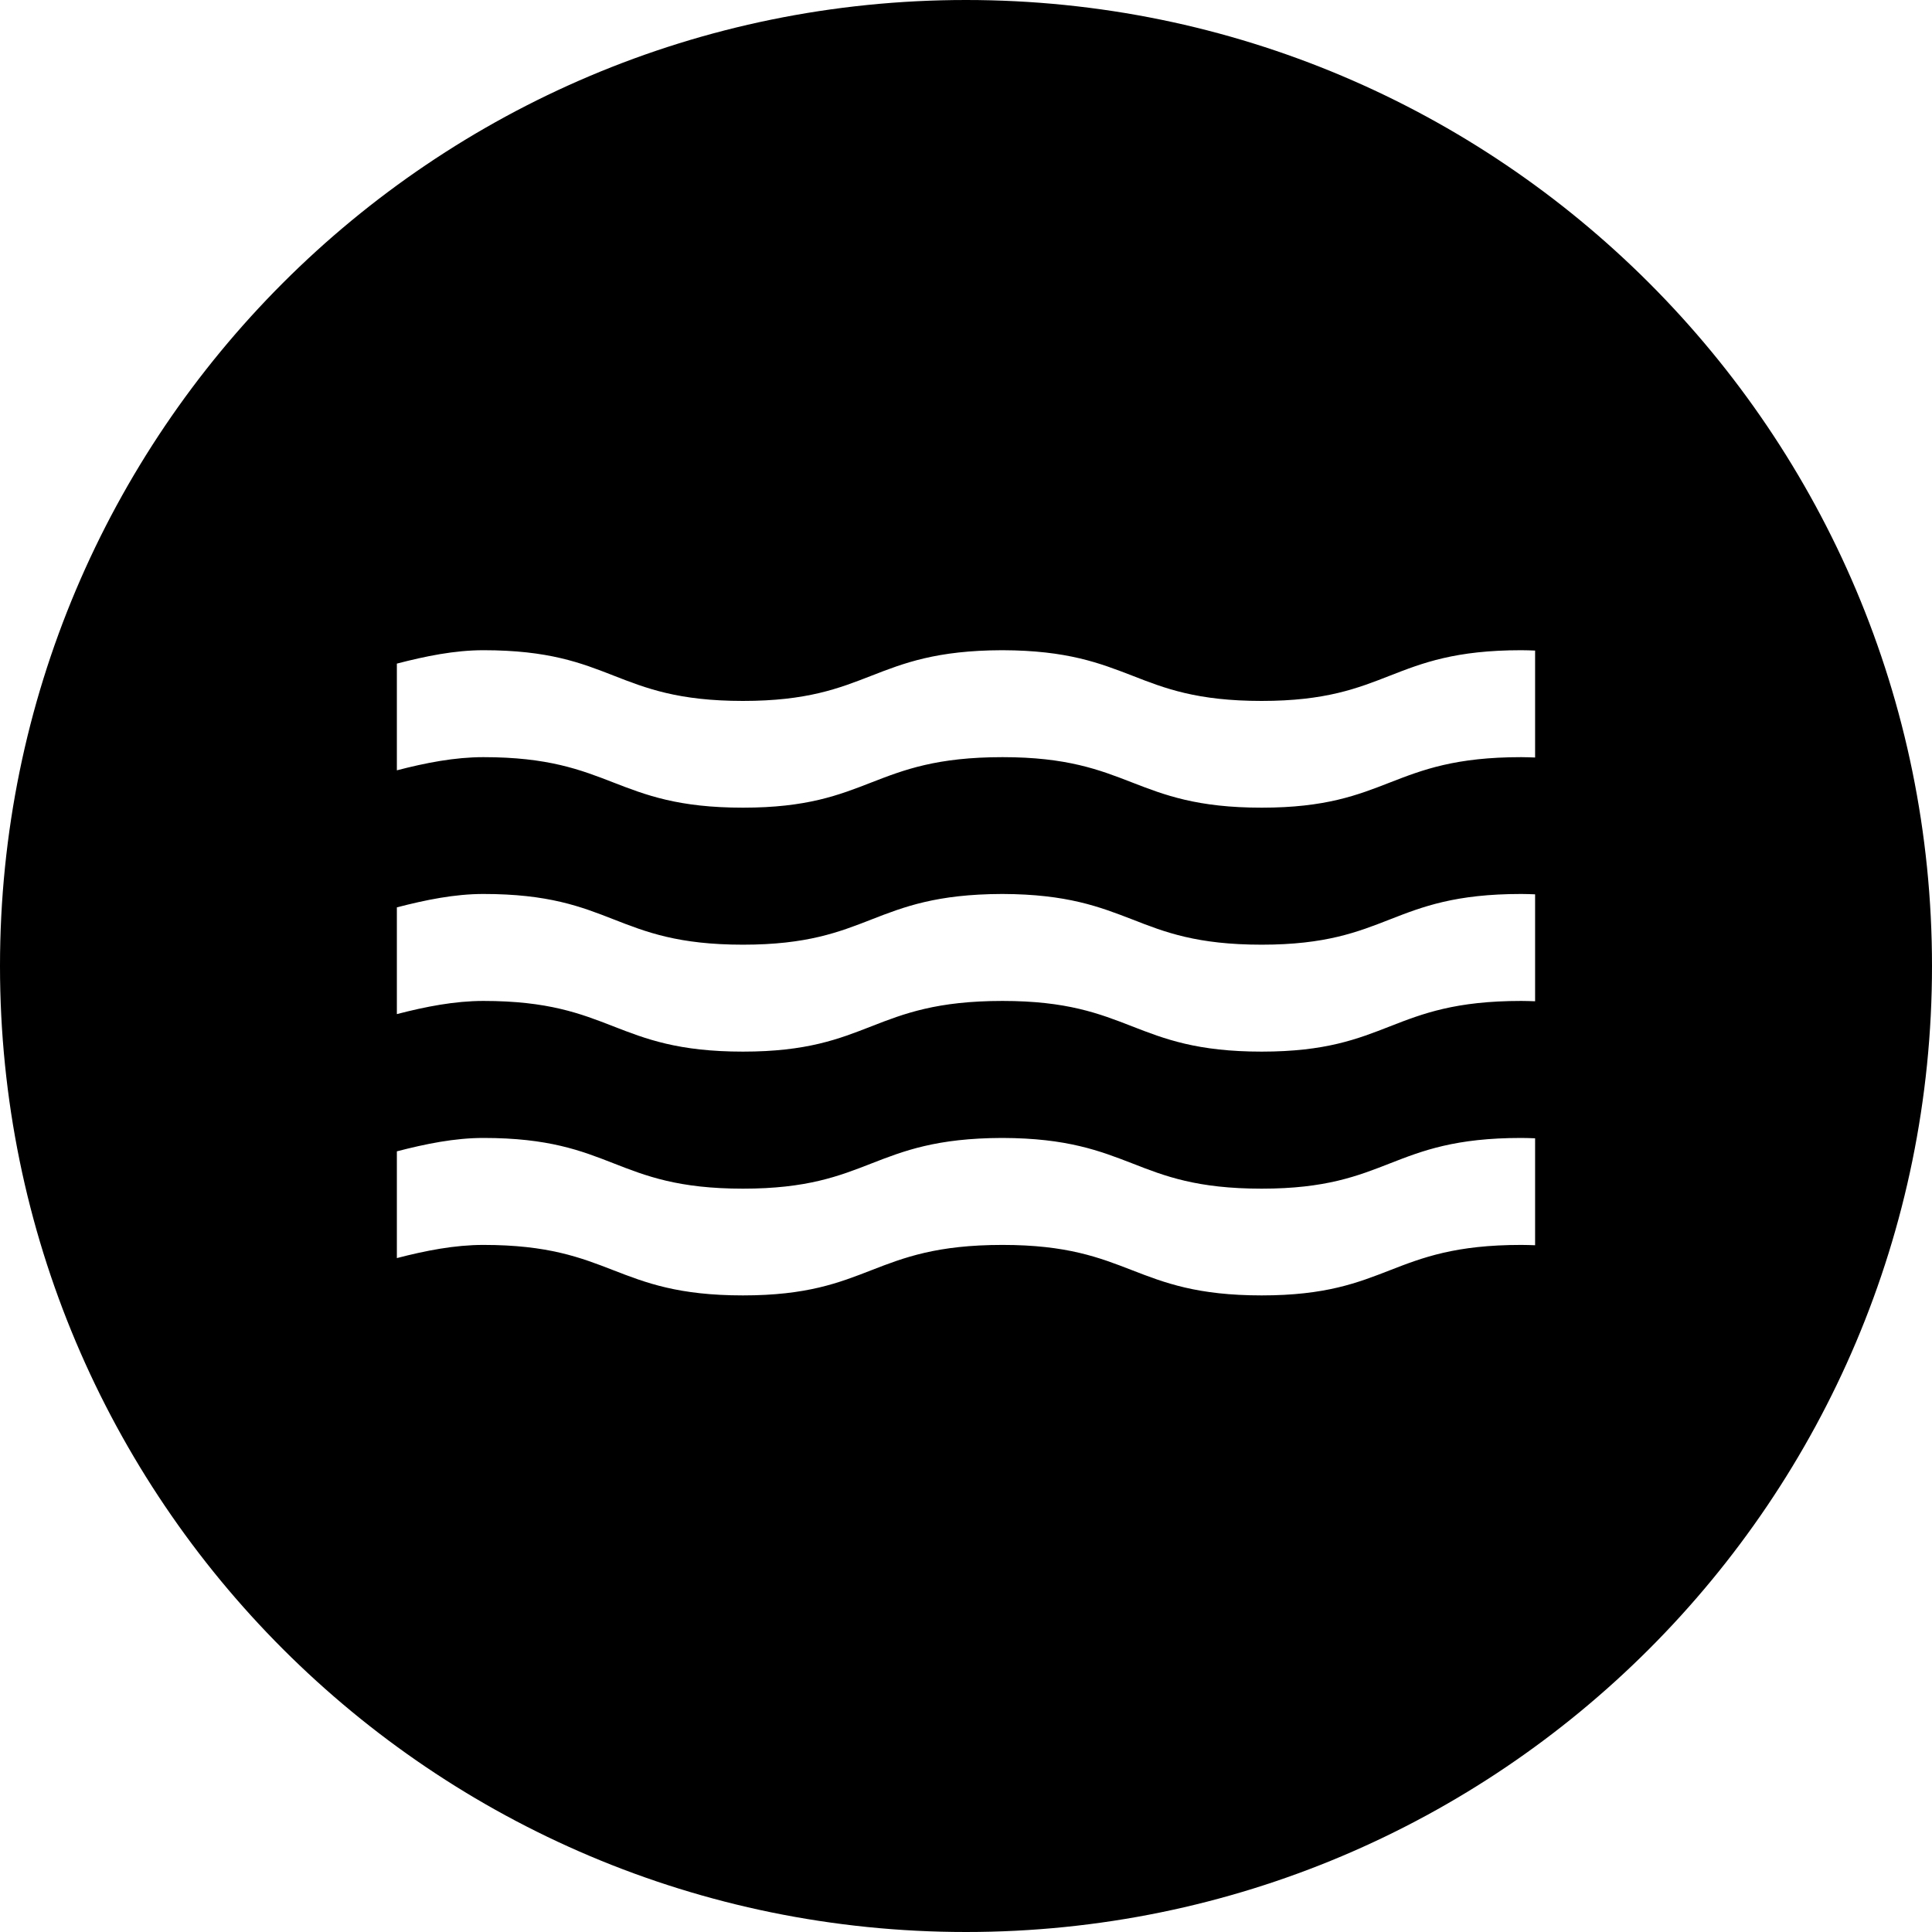 <?xml version="1.0" encoding="UTF-8"?>
<svg width="60px" height="60px" viewBox="0 0 60 60" version="1.1" xmlns="http://www.w3.org/2000/svg" xmlns:xlink="http://www.w3.org/1999/xlink">
    <title>Fill 1</title>
    <g id="Page-1" stroke="none" stroke-width="1" fill="none" fill-rule="evenodd">
        <g id="Product-option-1" transform="translate(-545, -802)" fill="#000000">
            <path d="M592.674,825.525 C592.533,825.521 592.397,825.514 592.244,825.514 C588.159,825.514 588.159,827.083 584.183,827.083 C580.173,827.083 580.132,825.514 576.135,825.514 C572.056,825.514 572.05,827.083 568.074,827.083 C564.057,827.083 564.03,825.514 560.013,825.514 C559.119,825.514 558.219,825.691 557.325,825.923 L557.325,822.609 C558.219,822.377 559.119,822.193 560.013,822.193 C564.057,822.193 564.057,823.768 568.074,823.768 C572.05,823.768 572.056,822.206 576.115,822.193 L576.135,822.193 C578.147,822.199 579.157,822.595 580.166,822.984 C581.175,823.379 582.177,823.768 584.183,823.768 C588.159,823.768 588.159,822.193 592.244,822.193 C592.397,822.193 592.533,822.199 592.674,822.204 L592.674,825.525 Z M592.674,833.095 C592.533,833.091 592.397,833.085 592.244,833.085 C588.159,833.085 588.159,834.659 584.183,834.659 C580.173,834.659 580.132,833.085 576.135,833.085 C572.056,833.085 572.05,834.659 568.074,834.659 C564.057,834.659 564.03,833.085 560.013,833.085 C559.119,833.085 558.219,833.262 557.325,833.494 L557.325,830.179 C558.219,829.947 559.119,829.763 560.013,829.763 C564.057,829.763 564.057,831.338 568.074,831.338 C572.05,831.338 572.056,829.777 576.115,829.763 L576.135,829.763 C578.147,829.77 579.157,830.166 580.166,830.554 C581.175,830.95 582.177,831.338 584.183,831.338 C588.159,831.338 588.159,829.763 592.244,829.763 C592.397,829.763 592.533,829.769 592.674,829.774 L592.674,833.095 Z M592.674,840.672 C592.533,840.668 592.397,840.662 592.244,840.662 C588.159,840.662 588.159,842.23 584.183,842.23 C580.173,842.23 580.132,840.662 576.135,840.662 C572.056,840.662 572.05,842.23 568.074,842.23 C564.057,842.23 564.03,840.662 560.013,840.662 C559.119,840.662 558.219,840.839 557.325,841.071 L557.325,837.756 C558.219,837.524 559.119,837.34 560.013,837.34 C564.057,837.34 564.057,838.915 568.074,838.915 C572.05,838.915 572.056,837.354 576.115,837.34 L576.135,837.34 C578.147,837.347 579.157,837.742 580.166,838.131 C581.175,838.527 582.177,838.915 584.183,838.915 C588.159,838.915 588.159,837.34 592.244,837.34 C592.397,837.34 592.533,837.346 592.674,837.351 L592.674,840.672 Z M575,802 C558.431,802 545,815.431 545,832 C545,848.569 558.431,862 575,862 C591.569,862 605,848.569 605,832 C605,815.431 591.569,802 575,802 L575,802 Z" id="Fill-1"></path>
        </g>
    </g>
</svg>